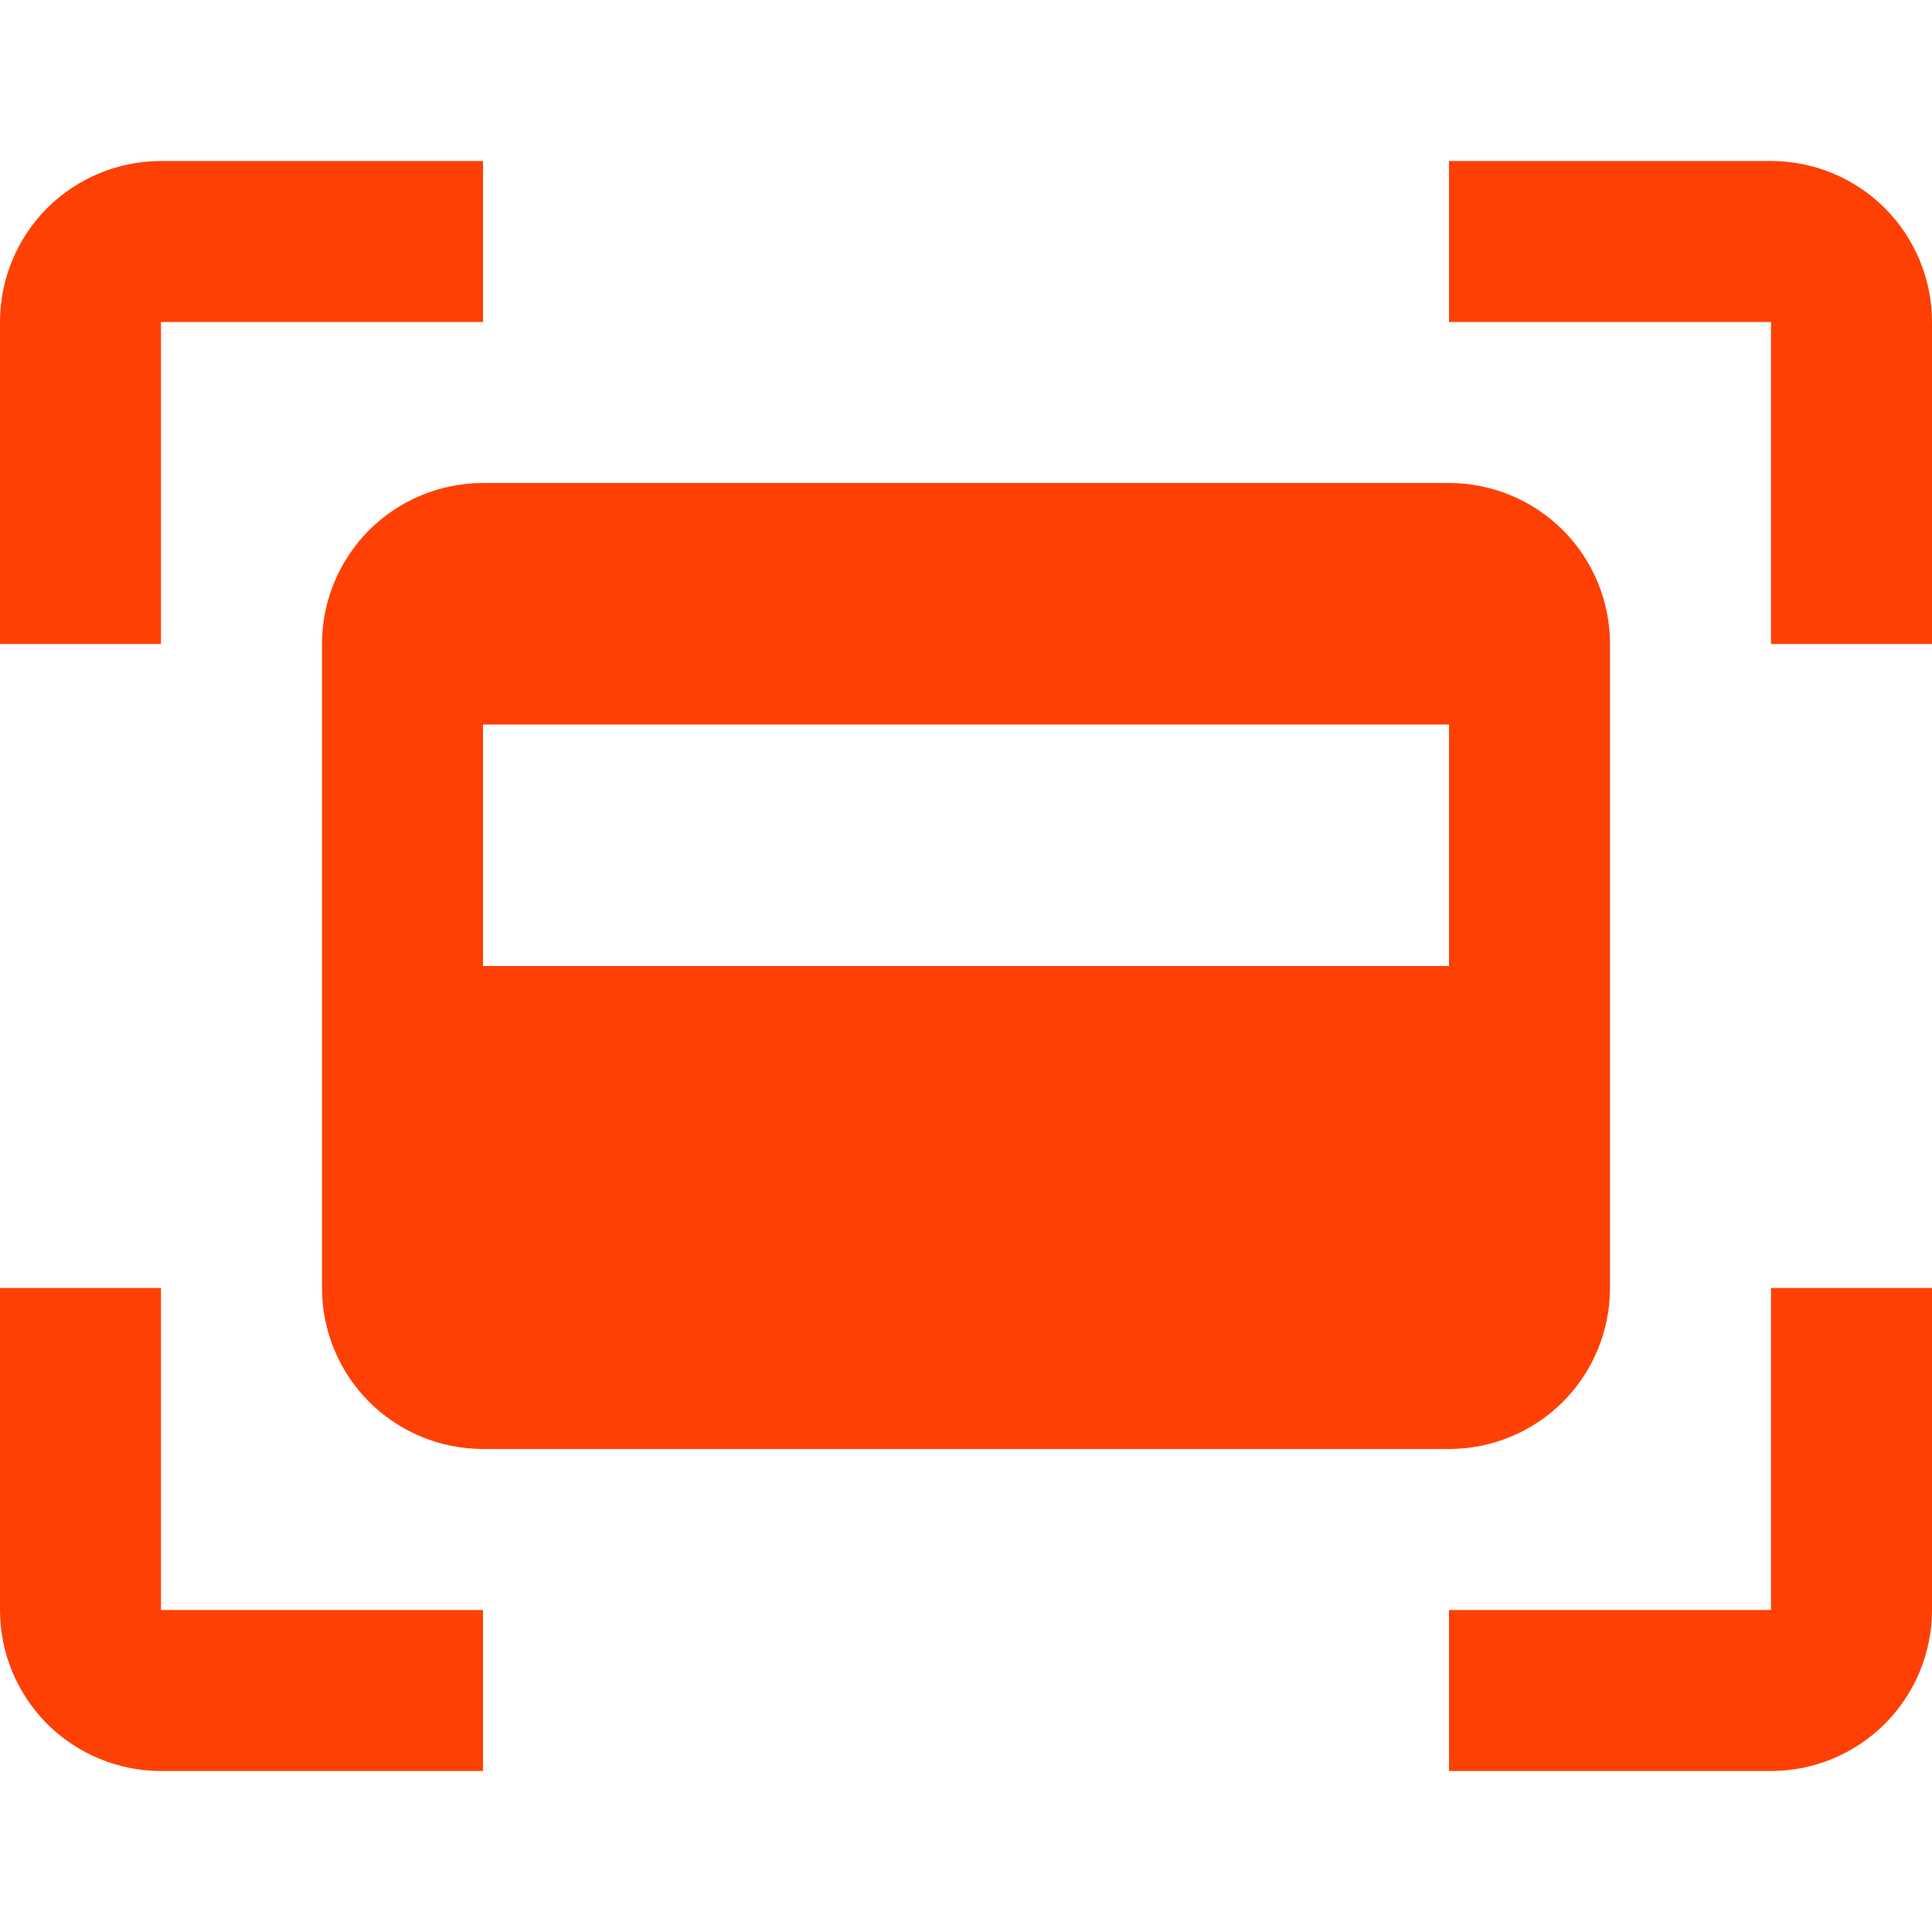 <svg width="33" height="33" viewBox="0 0 33 33" fill="none" xmlns="http://www.w3.org/2000/svg">
<g clip-path="url(#clip0_70_393)">
<path d="M24.75 8.25H8.25C7.521 8.25 6.821 8.54 6.305 9.055C5.79 9.571 5.5 10.271 5.5 11V22C5.5 22.729 5.79 23.429 6.305 23.945C6.821 24.46 7.521 24.75 8.25 24.75H24.75C25.479 24.75 26.179 24.46 26.695 23.945C27.21 23.429 27.5 22.729 27.5 22V11C27.5 10.271 27.21 9.571 26.695 9.055C26.179 8.54 25.479 8.25 24.75 8.25ZM24.75 16.5H8.25V12.375H24.75M2.75 5.5H8.25V2.75H2.75C2.021 2.75 1.321 3.04 0.805 3.555C0.29 4.071 0 4.771 0 5.5L0 11H2.75V5.5ZM30.25 2.75H24.75V5.5H30.25V11H33V5.5C33 4.771 32.71 4.071 32.194 3.555C31.679 3.04 30.979 2.75 30.25 2.75ZM2.75 22H0V27.5C0 28.229 0.29 28.929 0.805 29.445C1.321 29.96 2.021 30.25 2.75 30.25H8.25V27.5H2.75V22ZM30.25 27.5H24.75V30.25H30.25C30.979 30.25 31.679 29.96 32.194 29.445C32.71 28.929 33 28.229 33 27.5V22H30.25V27.5Z" fill="#FF4004"/>
</g>
<defs>
<clipPath id="clip0_70_393">
<rect width="33" height="33" fill="white"/>
</clipPath>
</defs>
</svg>
